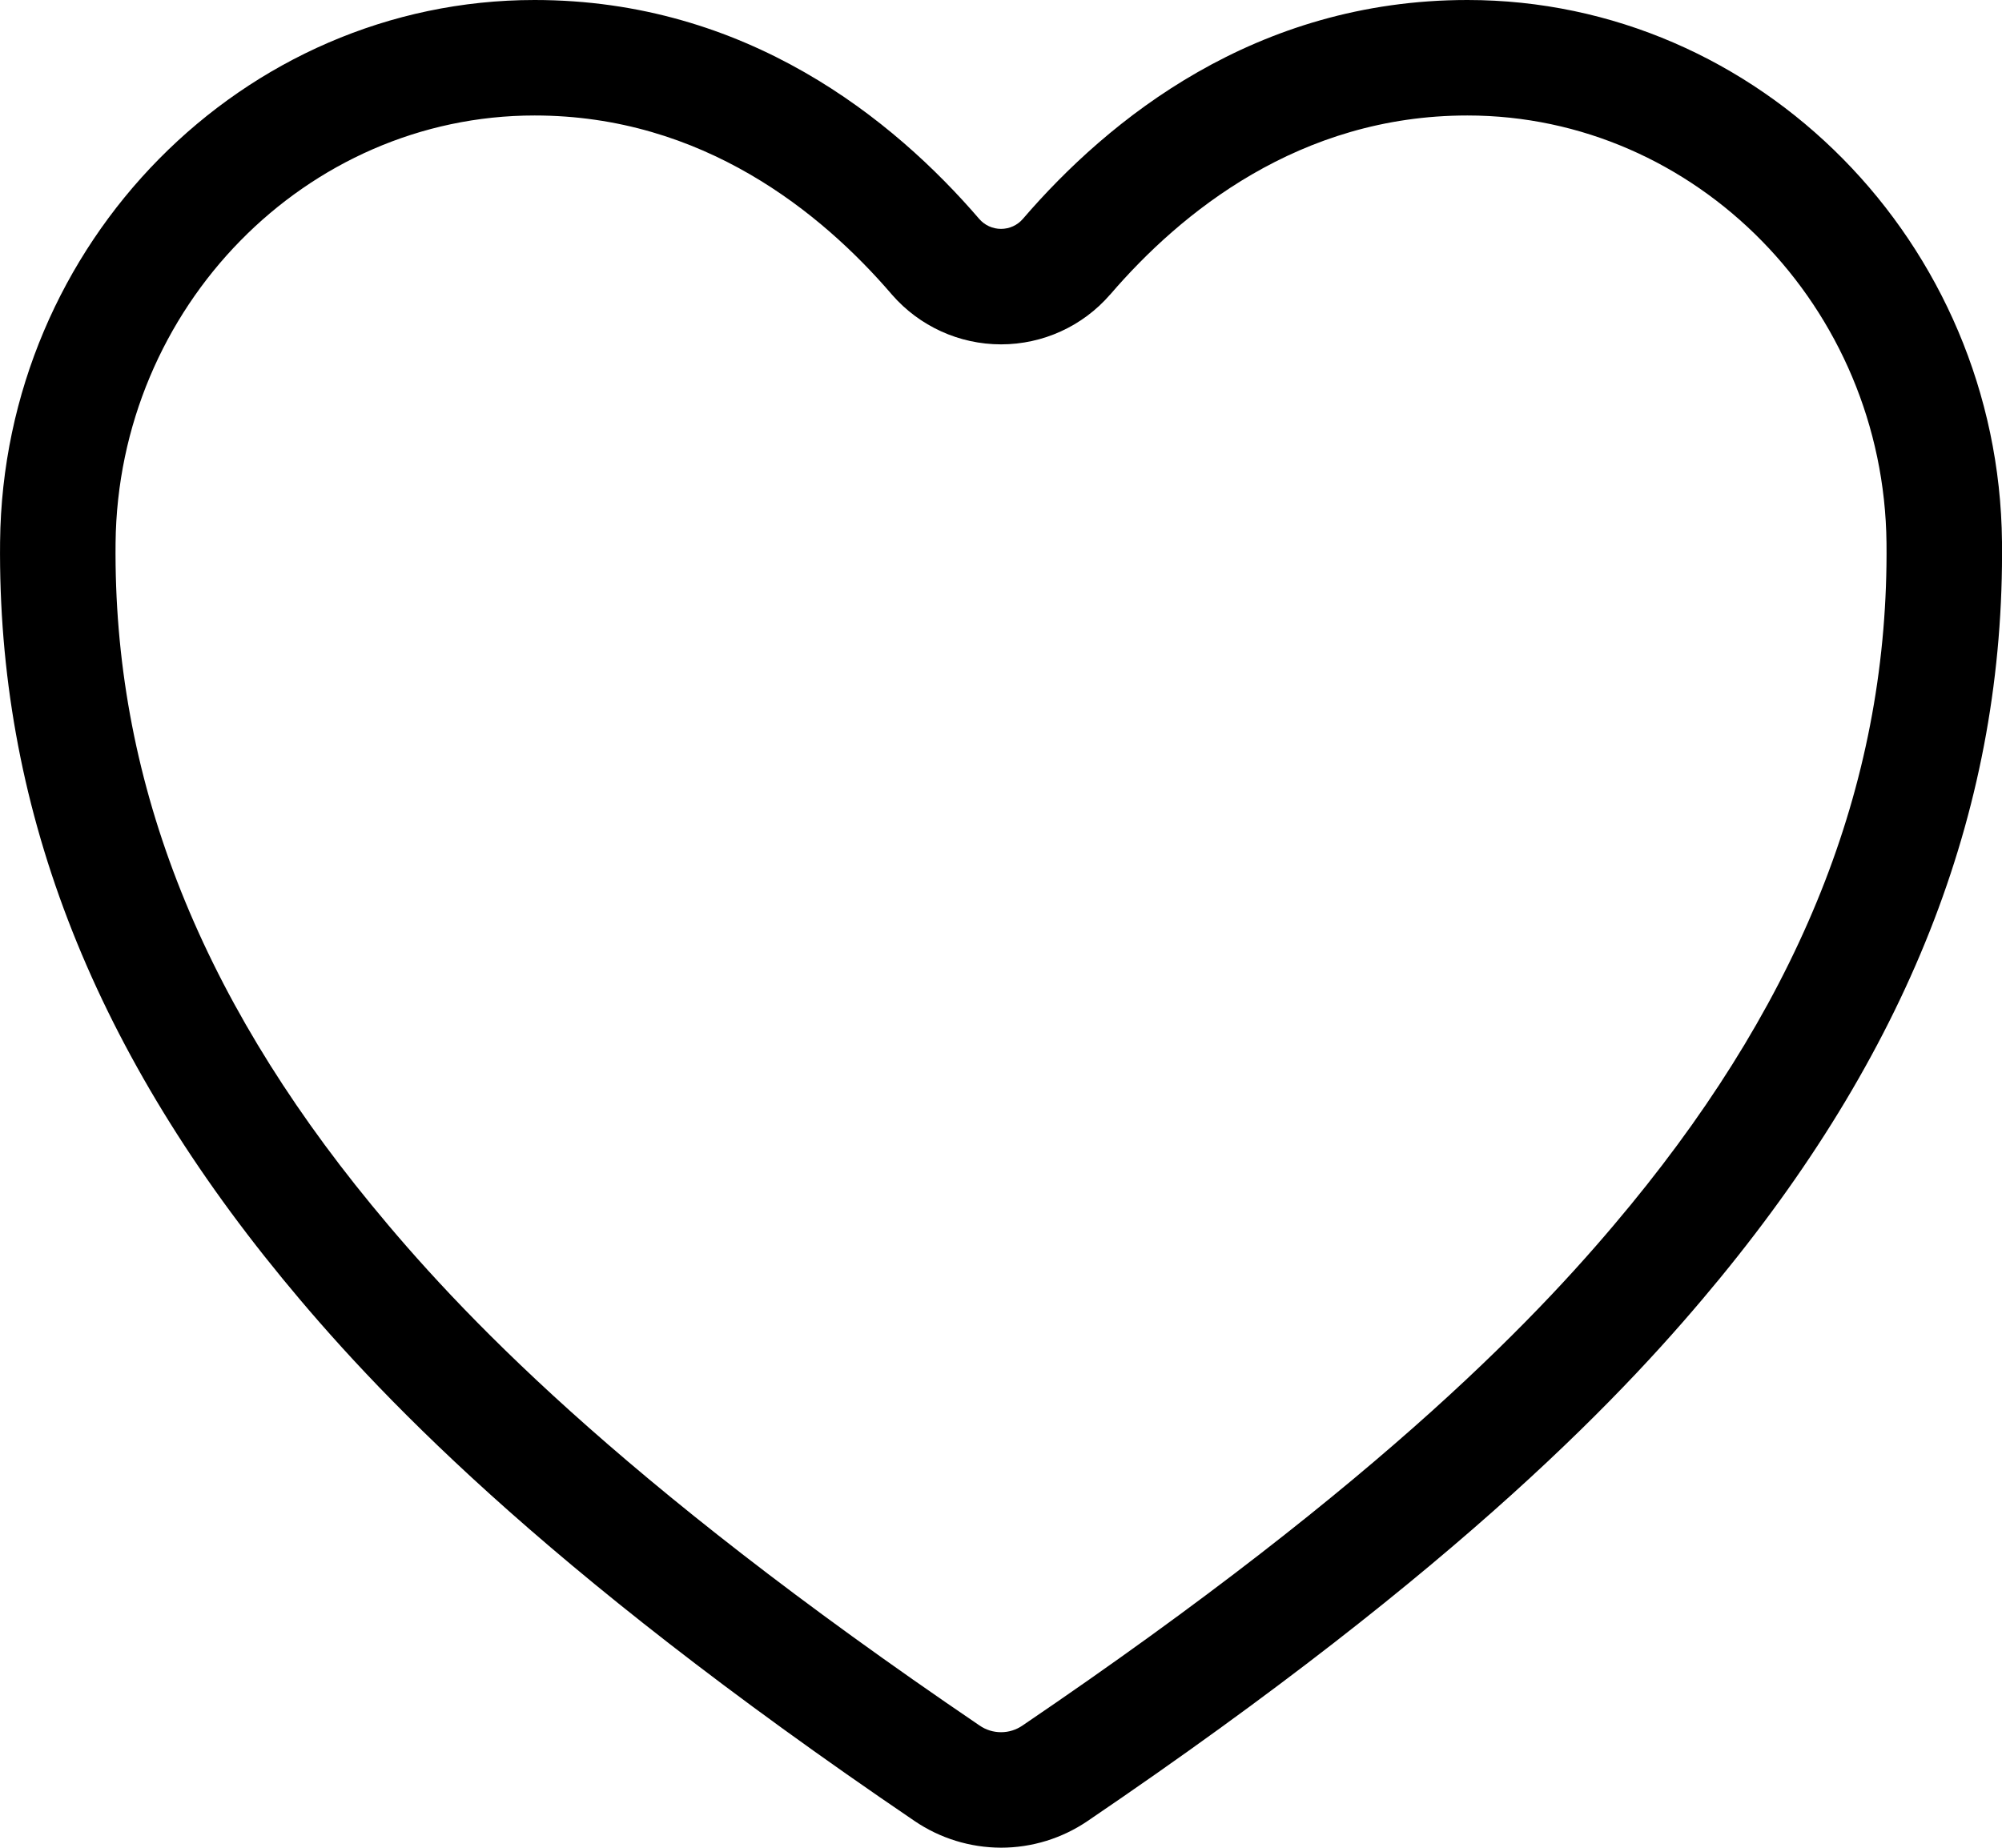 <svg xmlns="http://www.w3.org/2000/svg" width="26.001" height="24" viewBox="0 0 26.001 24"><g transform="translate(-3.374 -4.5)" fill="none"><path d="M16.375,28.5a2,2,0,0,1-1.125-.348A36.51,36.51,0,0,1,7.038,21.1a14.491,14.491,0,0,1-3.663-9.563A7.05,7.05,0,0,1,10.317,4.5a7.6,7.6,0,0,1,5.774,2.844.375.375,0,0,0,.566,0A7.6,7.6,0,0,1,22.432,4.5a7.051,7.051,0,0,1,6.942,7.04A14.5,14.5,0,0,1,25.712,21.1a36.509,36.509,0,0,1-8.212,7.05A2,2,0,0,1,16.375,28.5Z" stroke="none"/><path d="M 16.375 27 C 16.476 27 16.572 26.97 16.657 26.911 C 21.406 23.688 23.438 21.509 24.552 20.151 C 26.818 17.389 27.905 14.577 27.875 11.555 C 27.844 8.492 25.402 6 22.432 6 C 20.249 6 18.706 7.263 17.796 8.322 L 17.79 8.328 C 17.434 8.738 16.918 8.973 16.375 8.973 C 15.832 8.973 15.316 8.738 14.959 8.328 L 14.954 8.322 C 14.044 7.263 12.5 6 10.317 6 C 7.347 6 4.906 8.492 4.875 11.554 C 4.845 14.577 5.932 17.389 8.198 20.15 C 9.312 21.509 11.344 23.687 16.096 26.913 C 16.178 26.97 16.275 27 16.375 27 M 16.375 28.5 C 15.973 28.499 15.581 28.378 15.25 28.152 C 10.338 24.817 8.211 22.531 7.038 21.102 C 4.538 18.055 3.341 14.927 3.375 11.539 C 3.414 7.657 6.529 4.5 10.317 4.5 C 13.072 4.5 14.981 6.052 16.092 7.344 C 16.163 7.426 16.266 7.473 16.375 7.473 C 16.484 7.473 16.587 7.426 16.658 7.344 C 17.769 6.051 19.677 4.5 22.432 4.5 C 26.221 4.5 29.336 7.657 29.375 11.54 C 29.409 14.928 28.211 18.056 25.712 21.103 C 24.539 22.532 22.412 24.818 17.5 28.153 C 17.168 28.379 16.776 28.5 16.375 28.5 Z" stroke="none" fill="#000"/></g></svg>